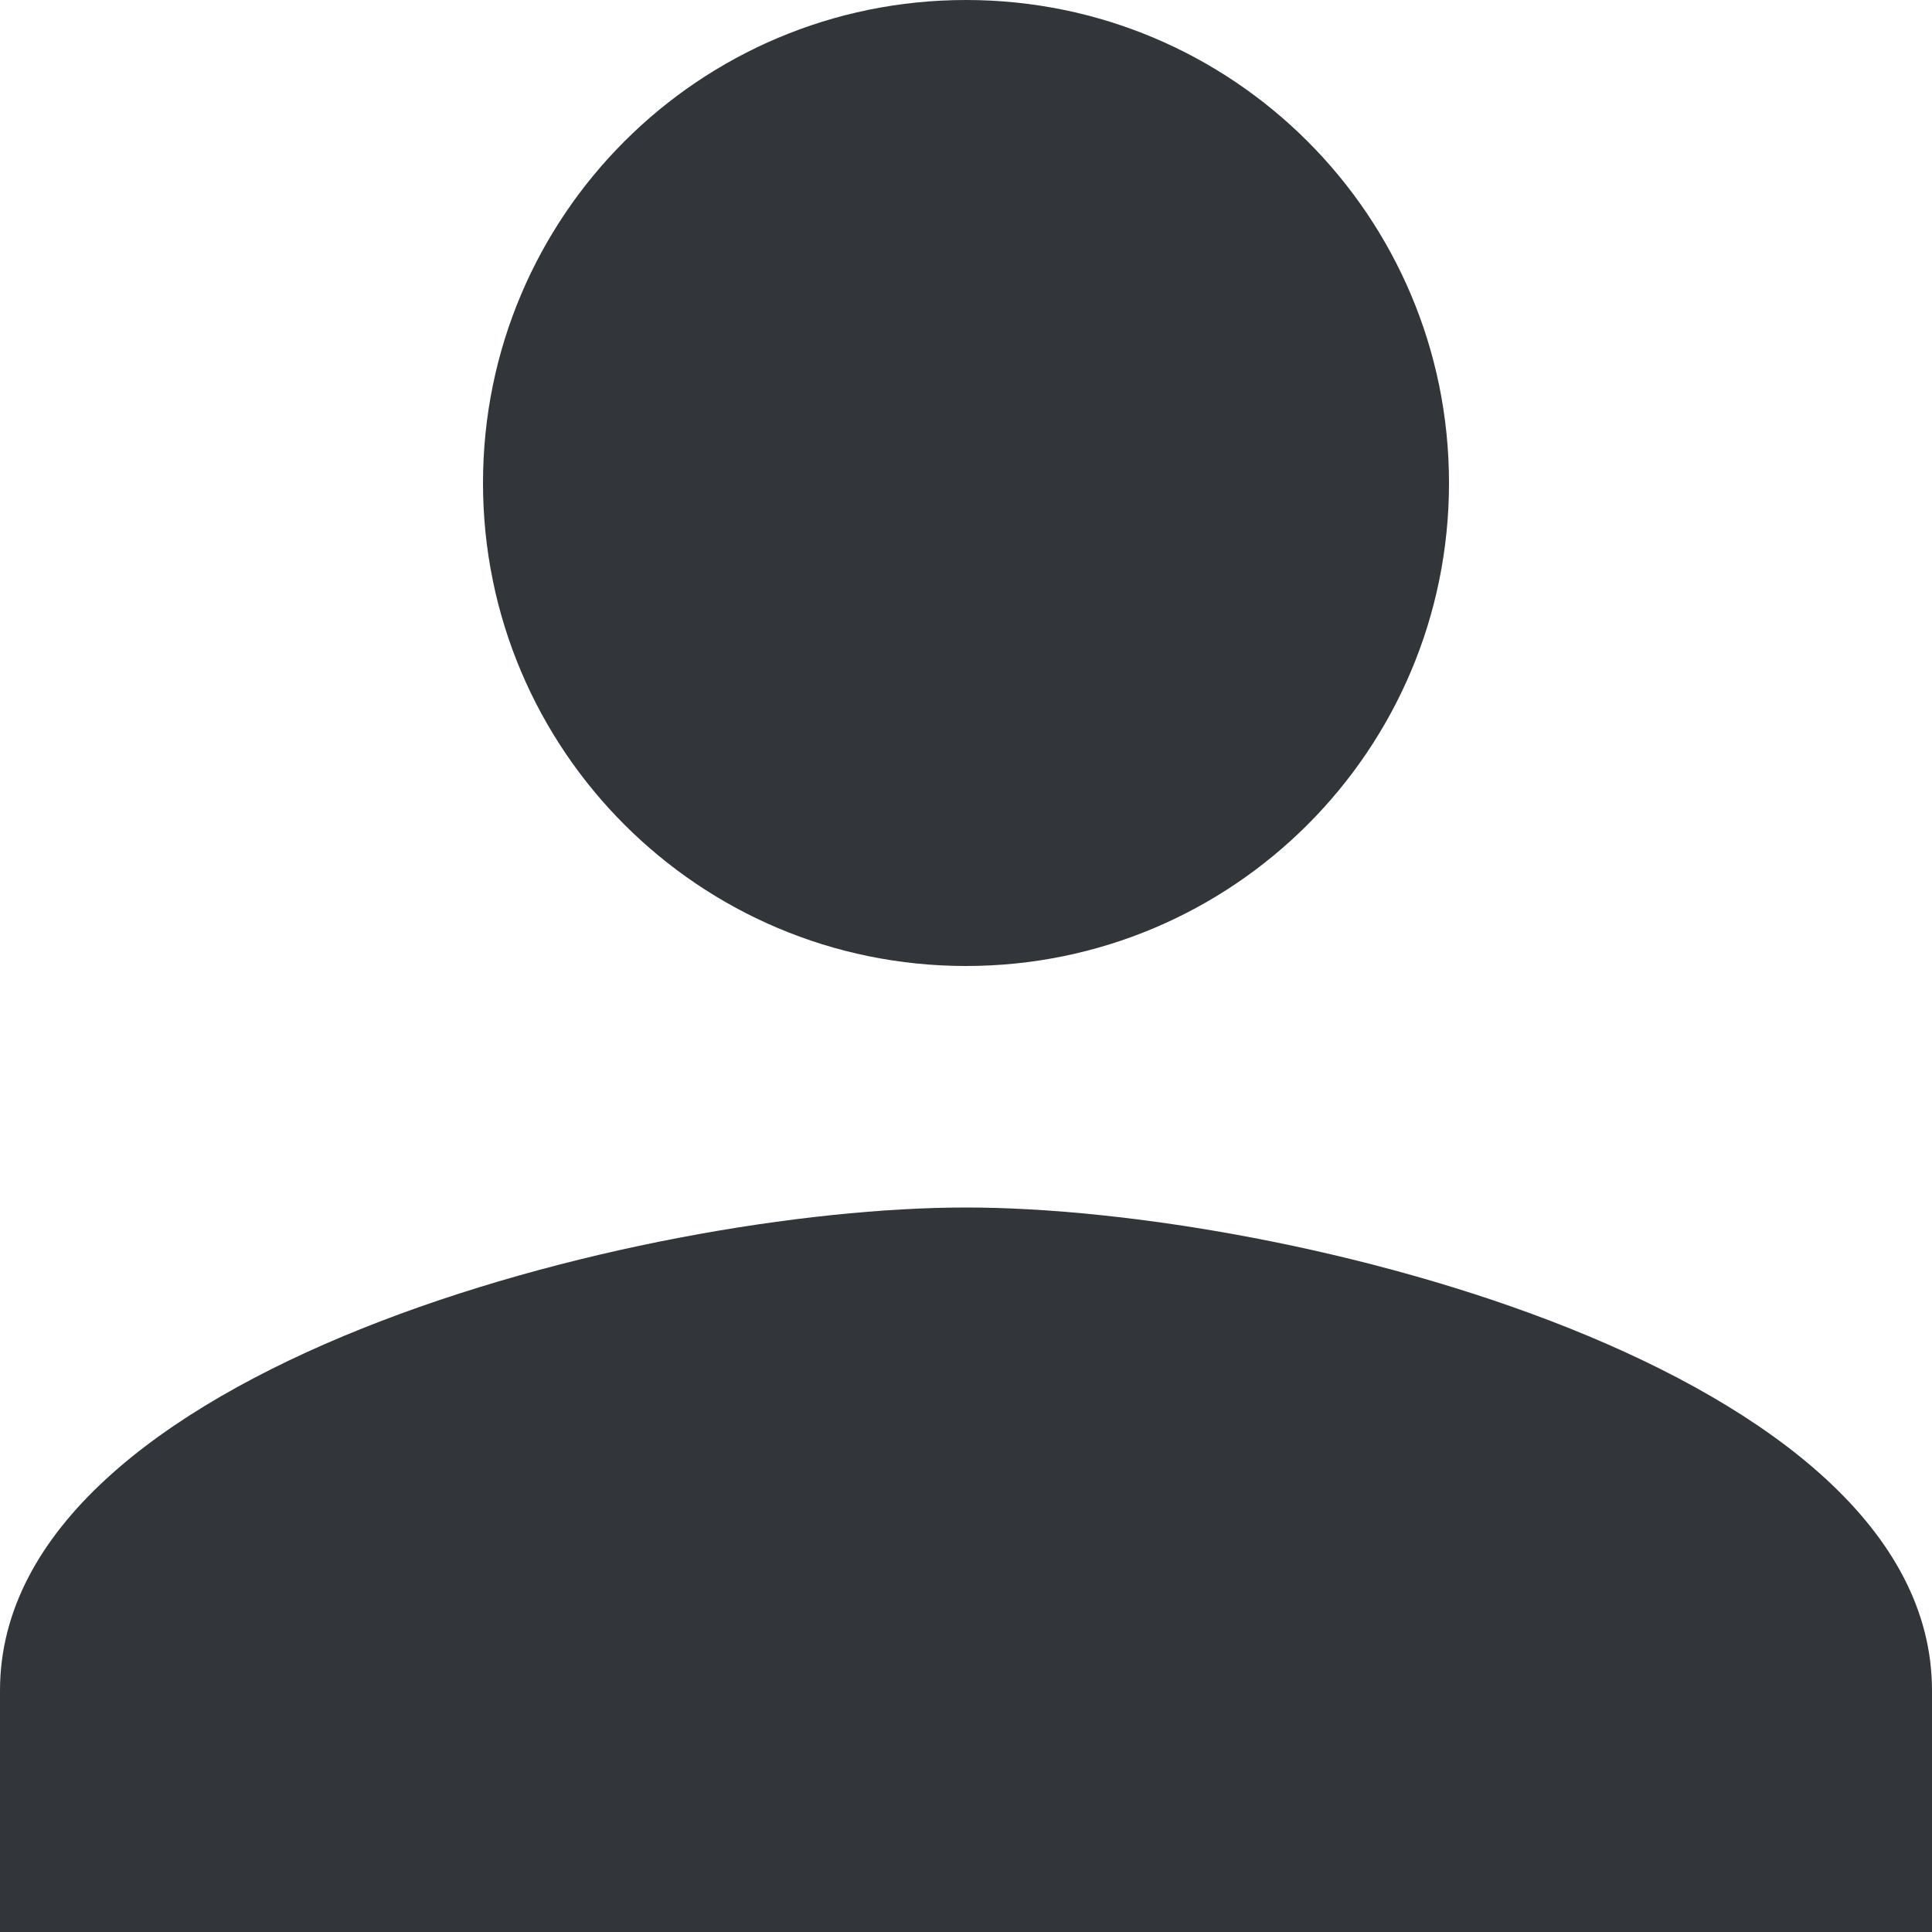 <?xml version="1.0" encoding="UTF-8"?>
<svg xmlns="http://www.w3.org/2000/svg" id="_レイヤー_2" data-name="レイヤー_2" viewBox="0 0 22 22">
  <defs>
    <style>
      .cls-1 {
        fill: #32363a;
      }
    </style>
  </defs>
  <g id="top">
    <path id="icn_x5F_personal" class="cls-1" d="M11,11c3.04,0,5.5-2.46,5.5-5.5S14.04,0,11,0s-5.5,2.46-5.5,5.5,2.46,5.5,5.5,5.5ZM11,13.75c-3.67,0-11,1.84-11,5.5v2.75h22v-2.75c0-3.66-7.33-5.5-11-5.5Z"></path>
  </g>
</svg>
